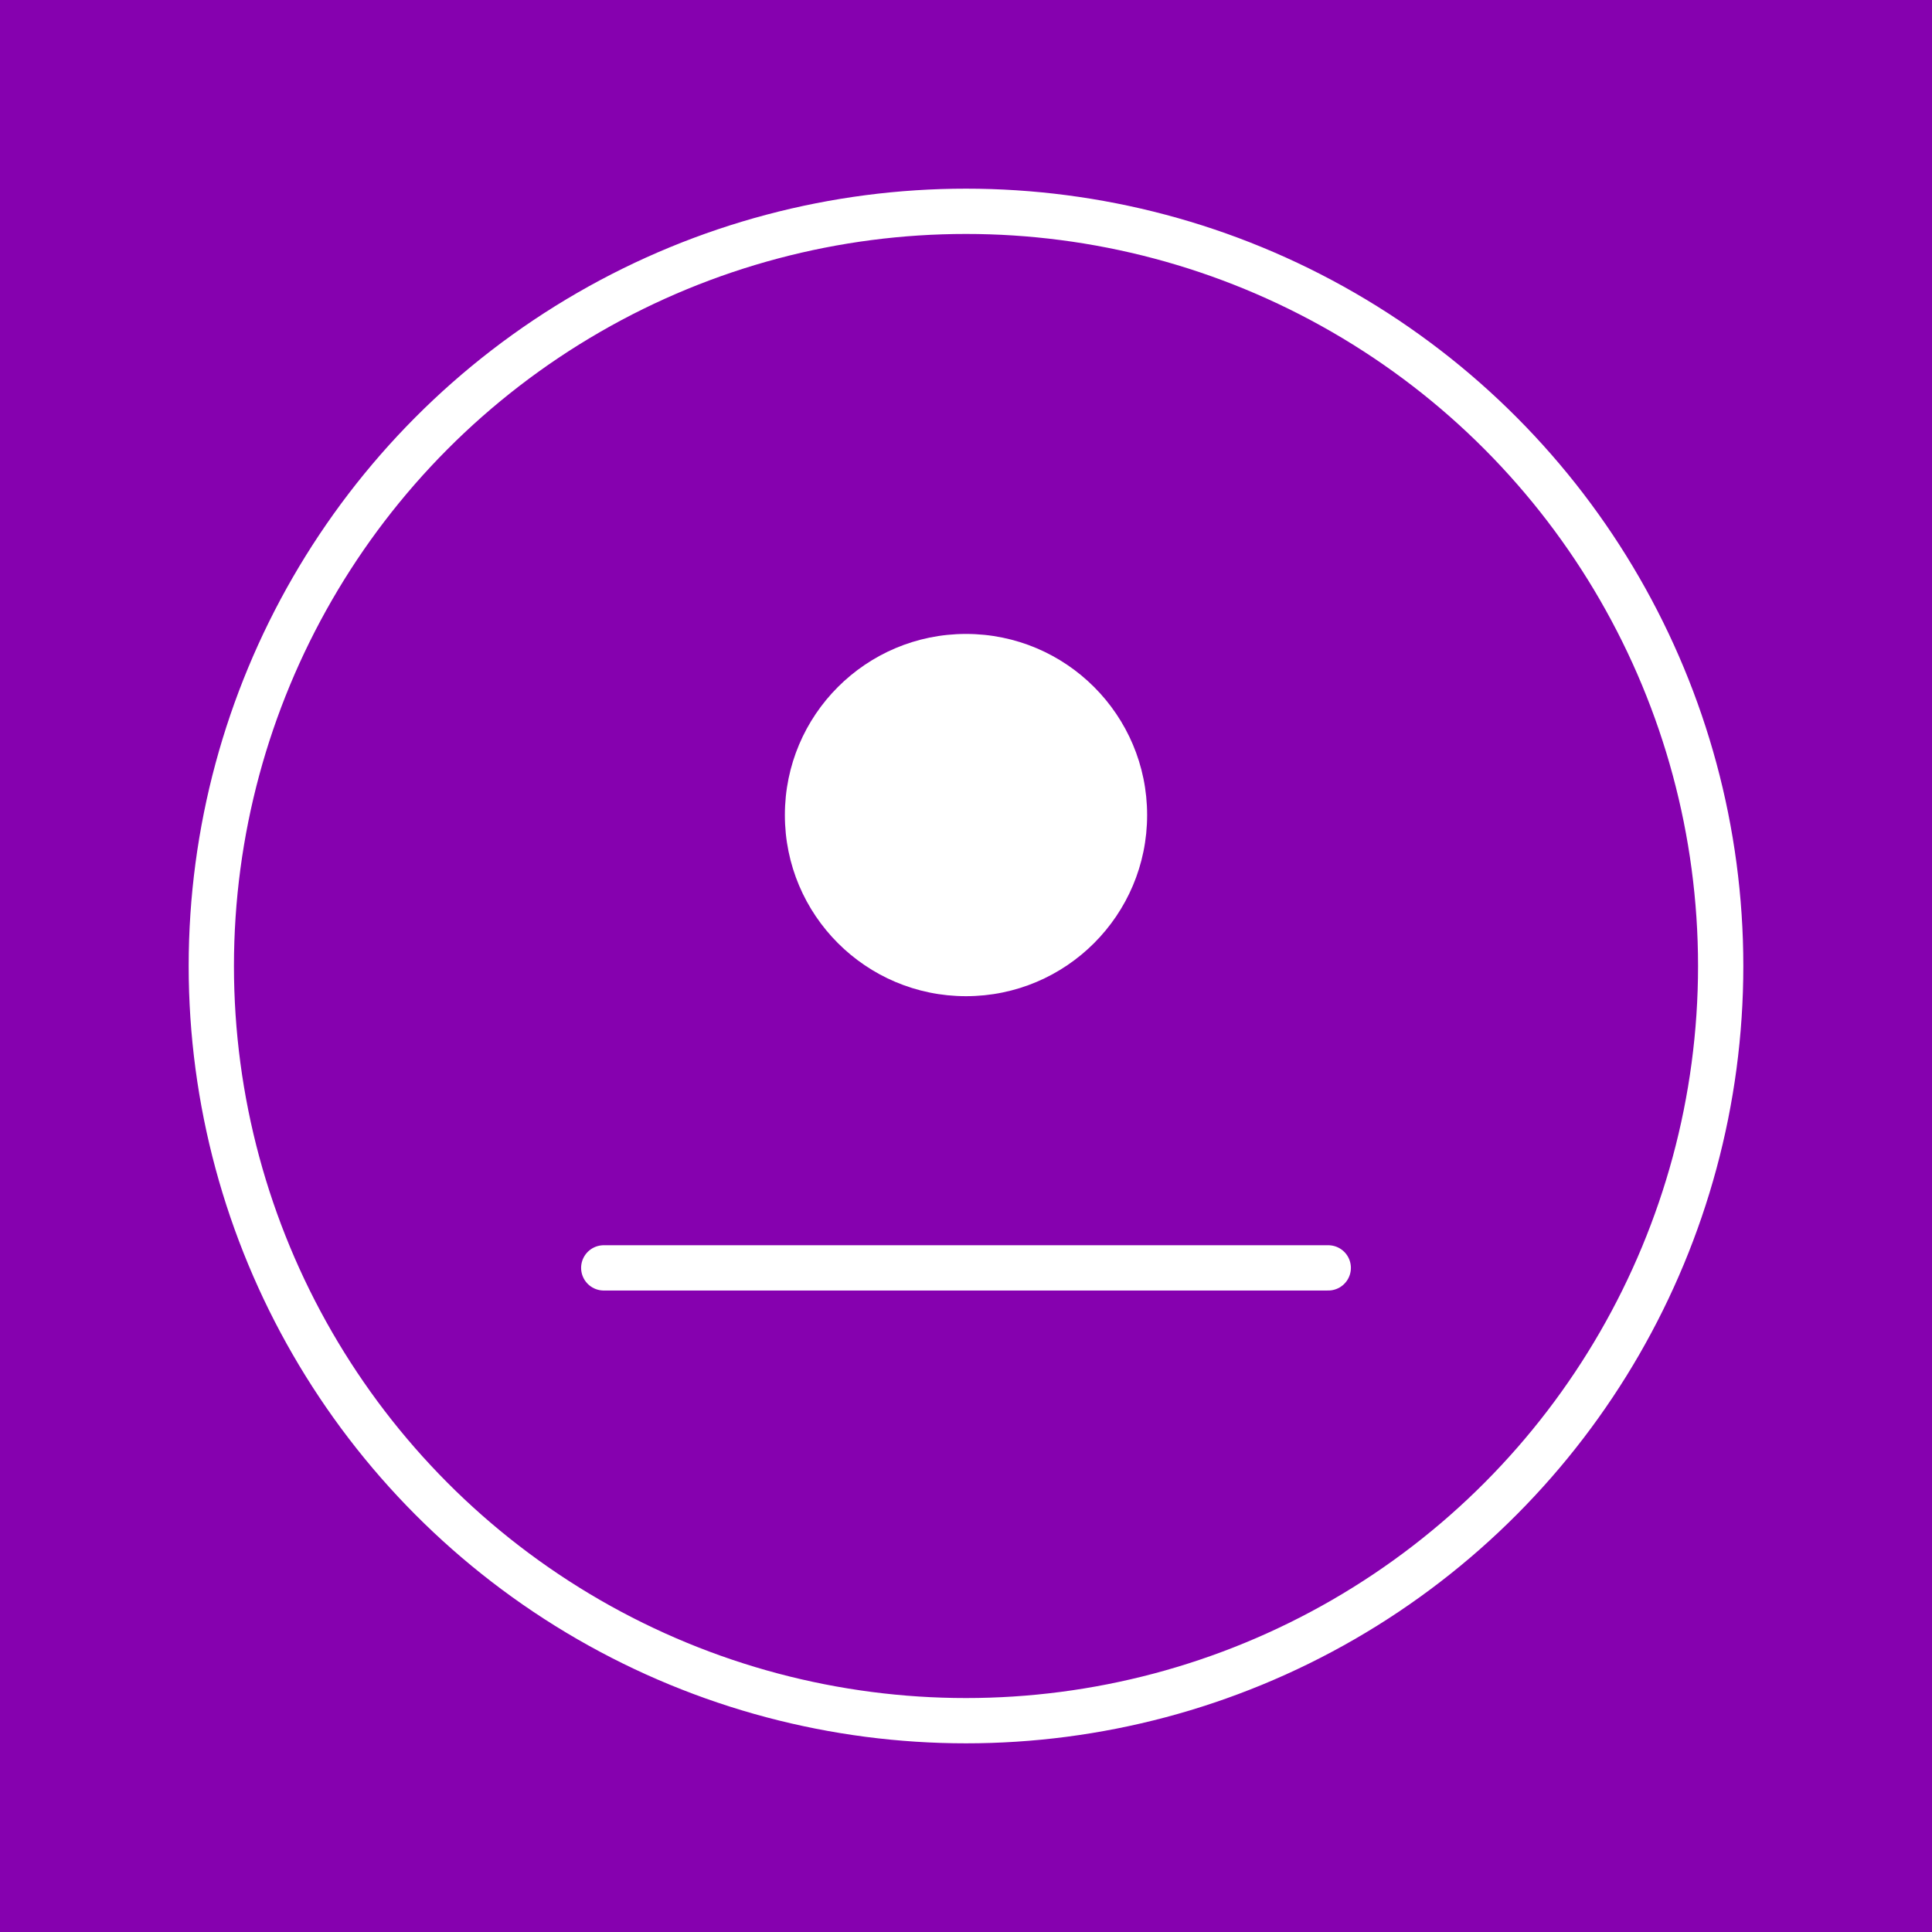<svg xmlns="http://www.w3.org/2000/svg" width="512" height="512" viewBox="0 0 512 512" role="img" aria-label="Logo with person inside circle and straight line shoulders">
  <!-- Purple background -->
  <rect width="512" height="512" fill="#8601af"></rect>

  <!-- Outer white circle outline -->
  <circle cx="256" cy="256" r="200" fill="none" stroke="#ffffff" stroke-width="12"></circle>

  <!-- Person head -->
  <circle cx="256" cy="216" r="48" fill="#ffffff"></circle>

  <!-- Person shoulders (straight line) -->
  <line x1="160" y1="336" x2="352" y2="336" stroke="#ffffff" stroke-width="12" stroke-linecap="round"></line>
</svg>
